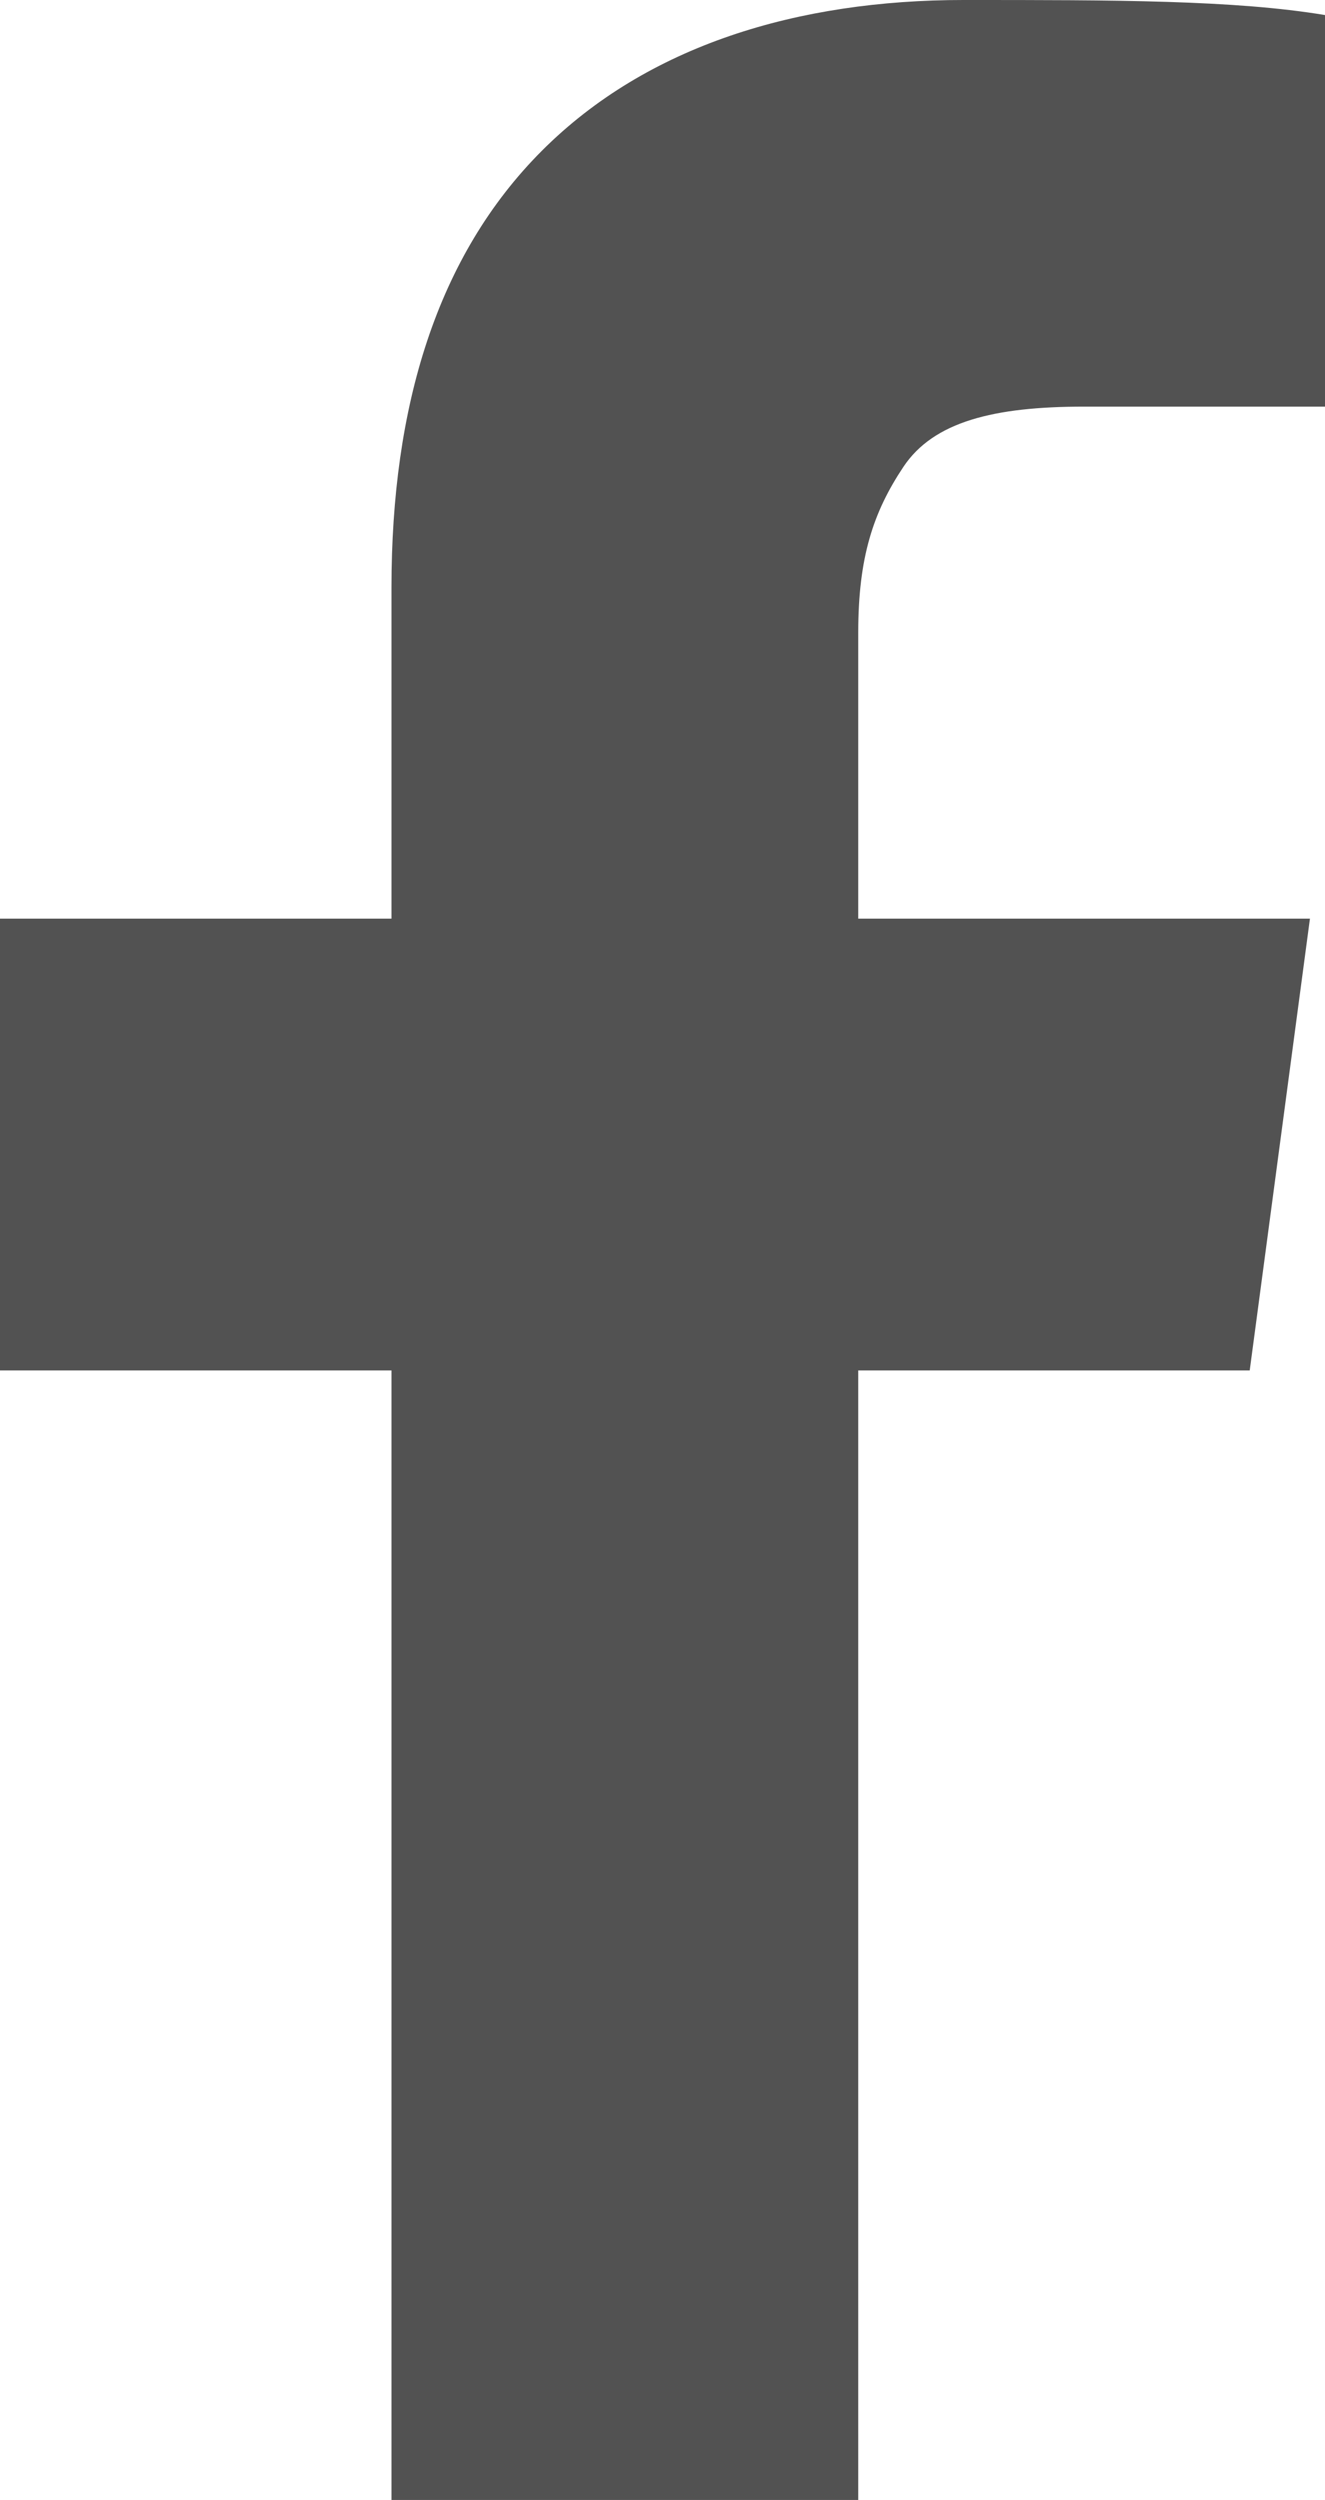 <?xml version="1.0" encoding="UTF-8"?>
<svg enable-background="new 0 0 8.8 16.6" version="1.1" viewBox="0 0 8.8 16.6" xml:space="preserve" xmlns="http://www.w3.org/2000/svg">
<style type="text/css">
	.st0{fill:#525252;}
</style>
<path class="st0" d="m5.7 16.6v-7.5h2.6l0.4-3h-3v-1.9c0-0.5 0.1-0.8 0.3-1.1s0.6-0.4 1.2-0.4h1.6v-2.6c-0.6-0.1-1.4-0.1-2.4-0.1-1.1 0-2.1 0.3-2.8 1s-1 1.7-1 2.9v2.2h-2.6v3h2.6v7.6h3.1z"/>
</svg>
